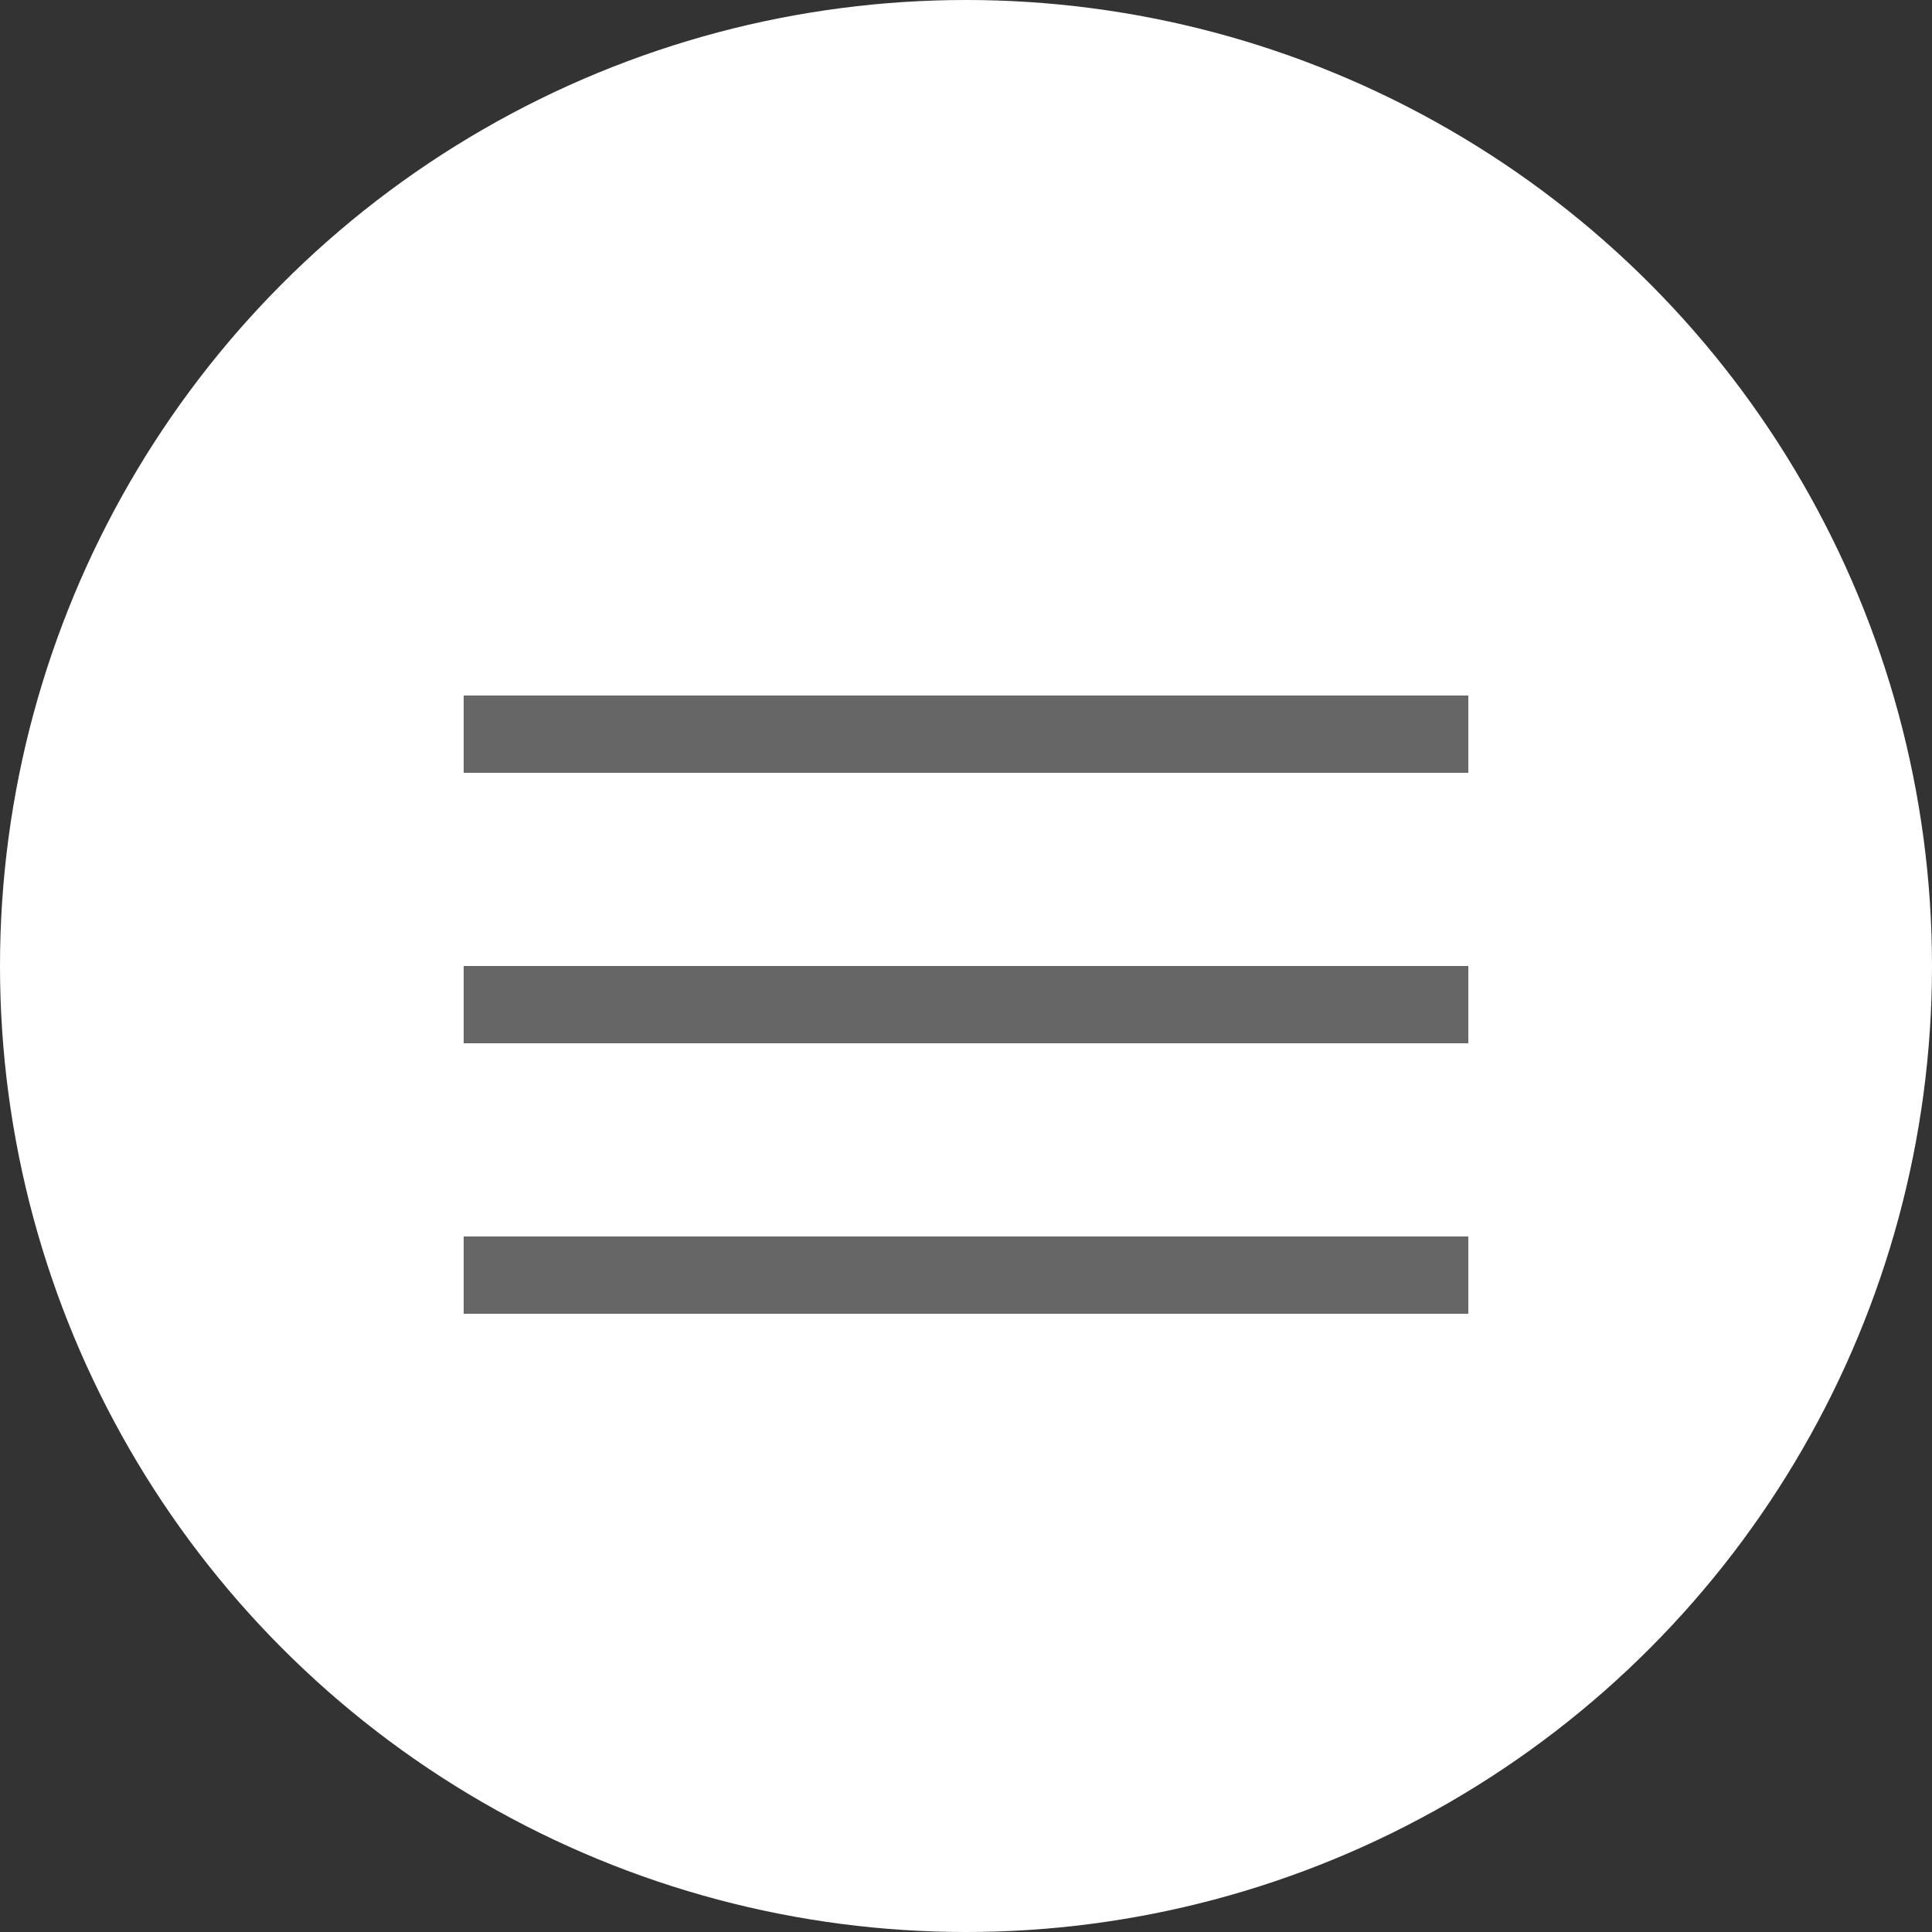 <?xml version="1.0" encoding="UTF-8"?> <svg xmlns="http://www.w3.org/2000/svg" width="50" height="50" viewBox="0 0 50 50" fill="none"><rect x="0" y="0" width="50" height="50" fill="#333333" stroke="none"/><circle cx="25" cy="25" r="25" fill="white"></circle><rect x="12" y="18" width="26" height="2" fill="#666666"></rect><rect x="12" y="25" width="26" height="2" fill="#666666"></rect><rect x="12" y="32" width="26" height="2" fill="#666666"></rect></svg> 